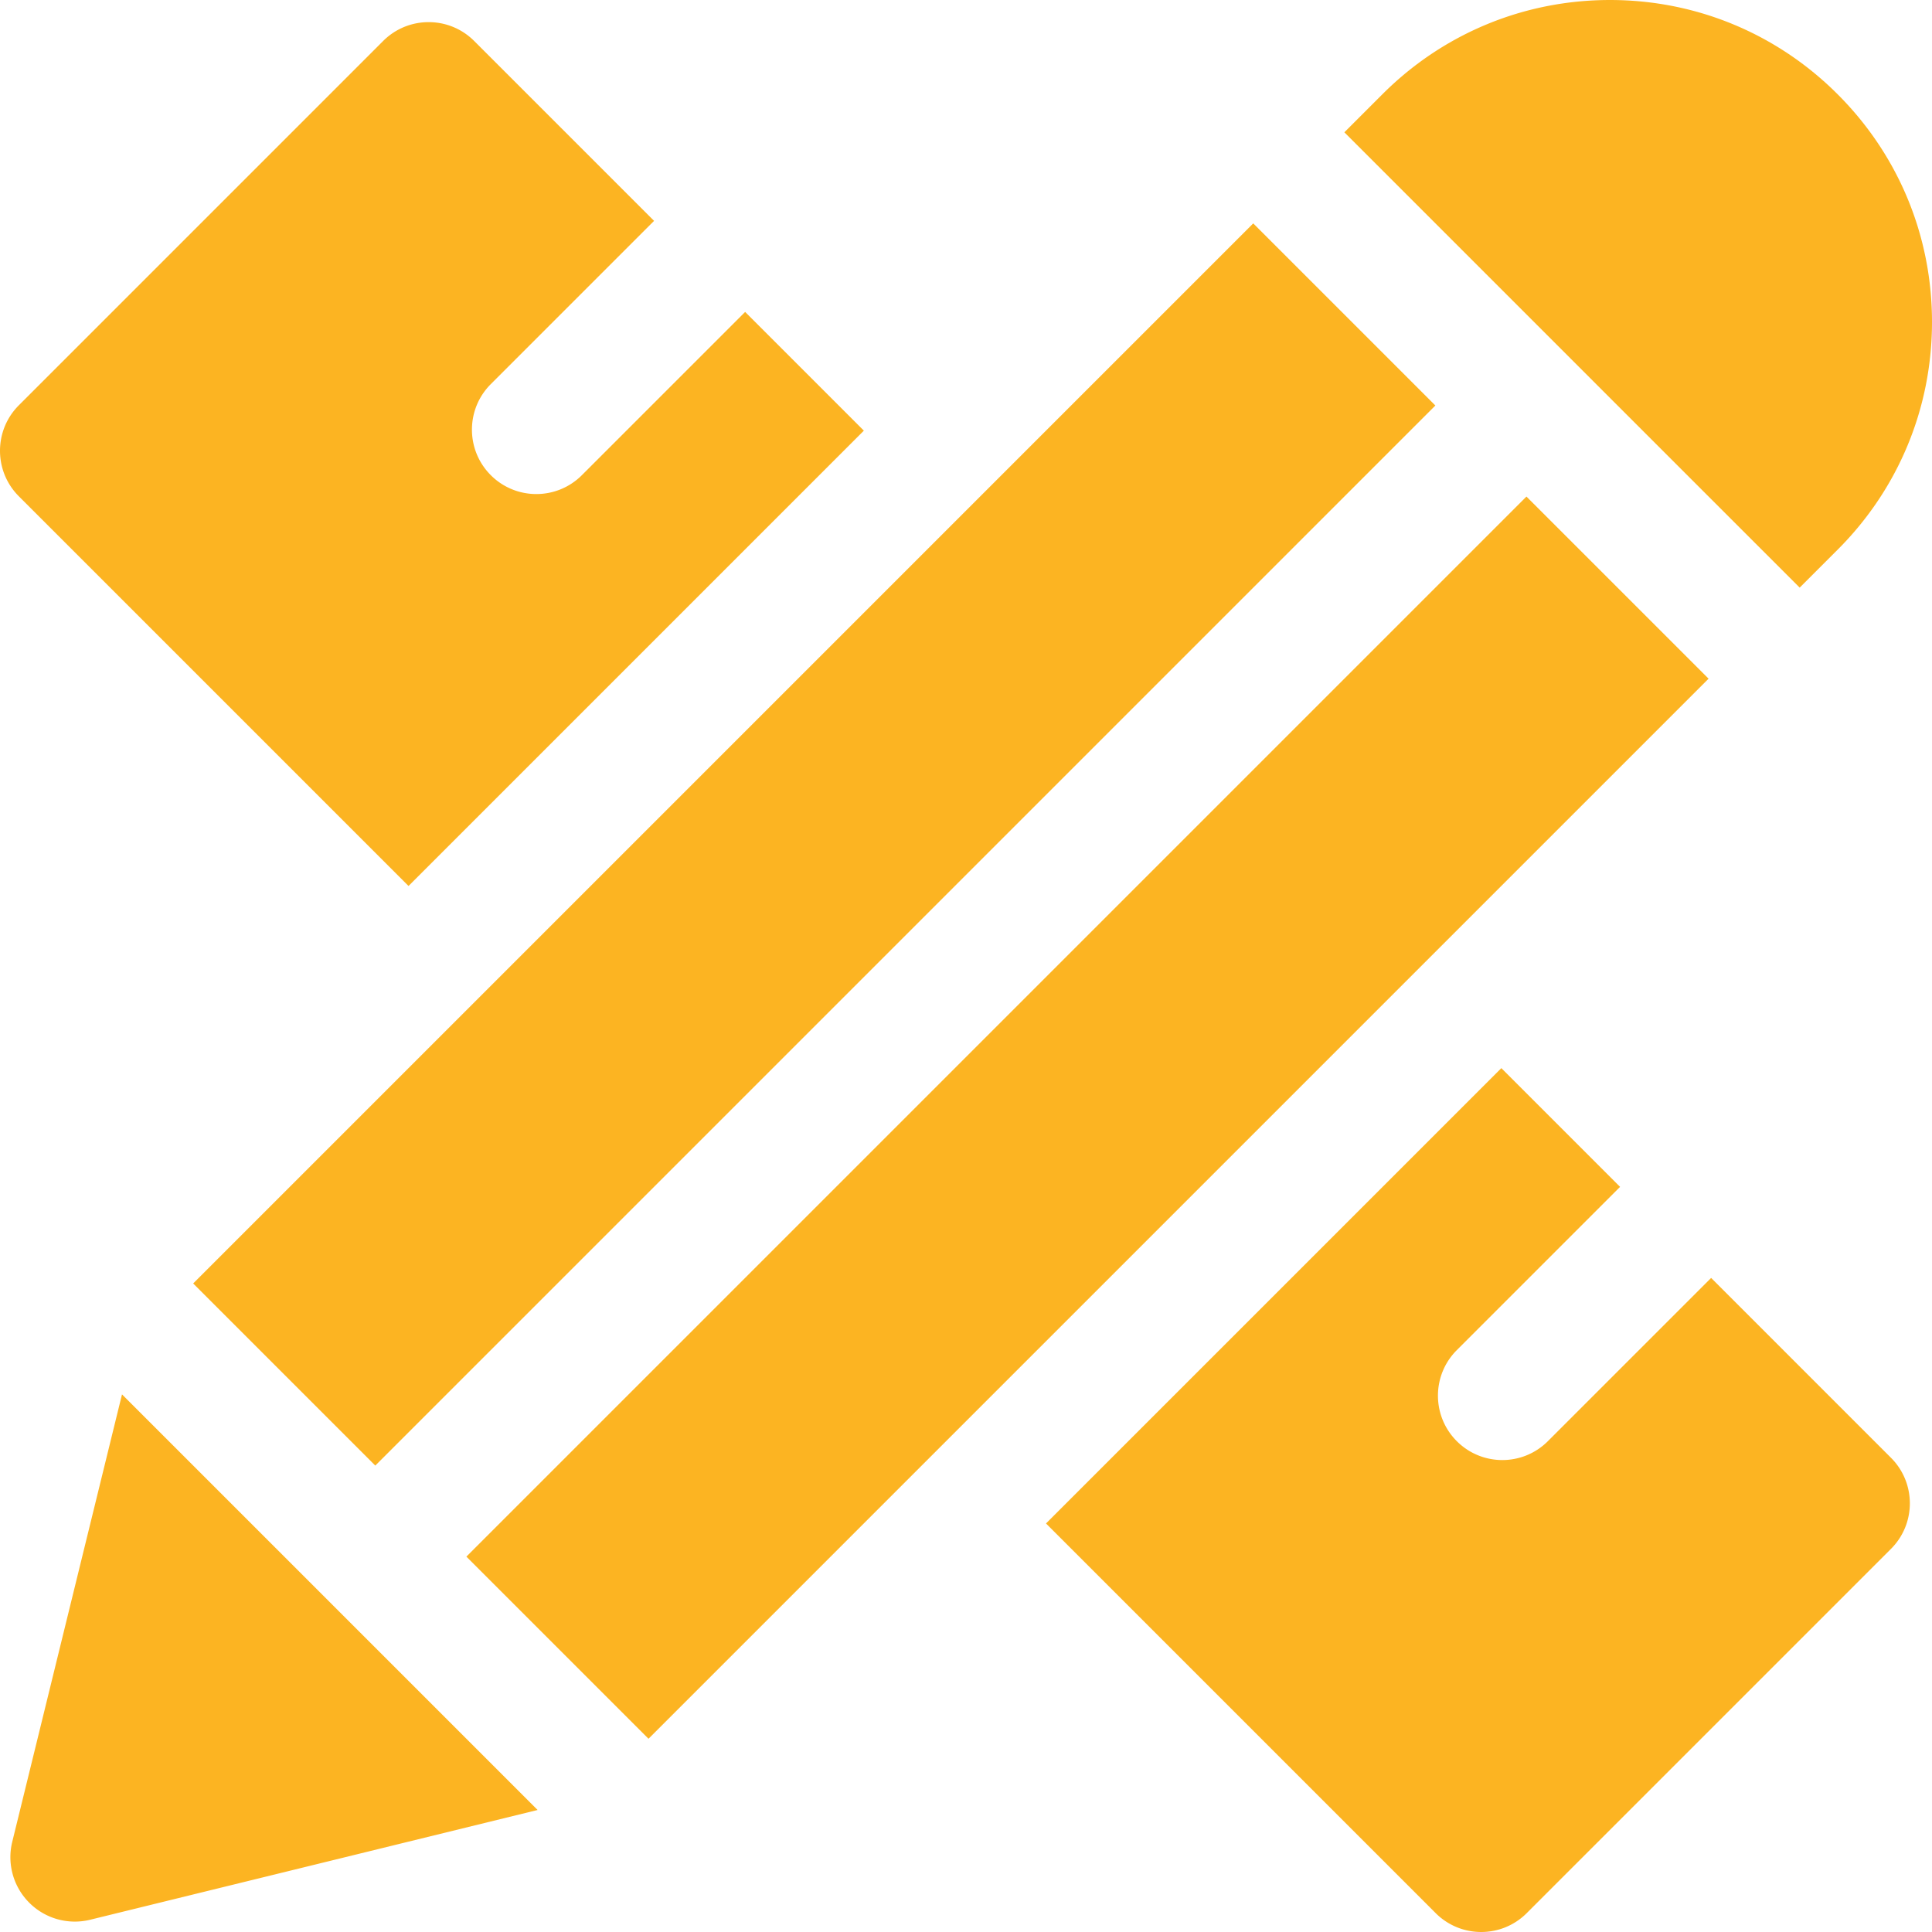 <svg xmlns="http://www.w3.org/2000/svg" version="1.1" xmlns:xlink="http://www.w3.org/1999/xlink" width="512" height="512" x="0" y="0" viewBox="0 0 512 512" style="enable-background:new 0 0 512 512" xml:space="preserve" class=""><g><path d="M487.011 25.004C470.9 8.88 449.467.002 426.667.002c-22.789 0-44.222 8.878-60.333 24.995L356.27 35.061l120.666 120.667L487 145.664c16.122-16.117 25-37.544 25-60.333 0-22.794-8.878-44.222-24.989-60.327zM32.333 369.523 3.245 488.108a17.062 17.062 0 0 0 4.511 16.134 17.06 17.06 0 0 0 16.132 4.511l118.584-29.088L32.333 369.523zM123.597 412.523l280.929-280.928 48.264 48.264-280.929 280.929zM51.193 340.128 332.122 59.2l48.266 48.266L99.459 388.394zM197.467 82.664l-43.266 43.265a17.011 17.011 0 0 1-12.066 5 17.01 17.01 0 0 1-12.066-5c-6.666-6.666-6.666-17.472 0-24.133l43.266-43.265-47.668-47.667c-6.666-6.666-17.467-6.666-24.133 0L5.001 107.397c-6.667 6.662-6.667 17.473 0 24.133l103.264 103.264 120.667-120.667-31.465-31.463zM501.132 386.33l-47.665-47.666-43.266 43.266c-3.334 3.334-7.701 5-12.066 5s-8.734-1.667-12.066-5c-6.666-6.666-6.666-17.472 0-24.133l43.266-43.266-31.466-31.466-120.666 120.669 103.264 103.264a17.012 17.012 0 0 0 12.066 5.001c4.366 0 8.734-1.667 12.066-5.001l96.534-96.534c6.665-6.661 6.665-17.472-.001-24.134z" fill="#fcb422" opacity="1" data-original="#000000" class=""></path></g></svg>